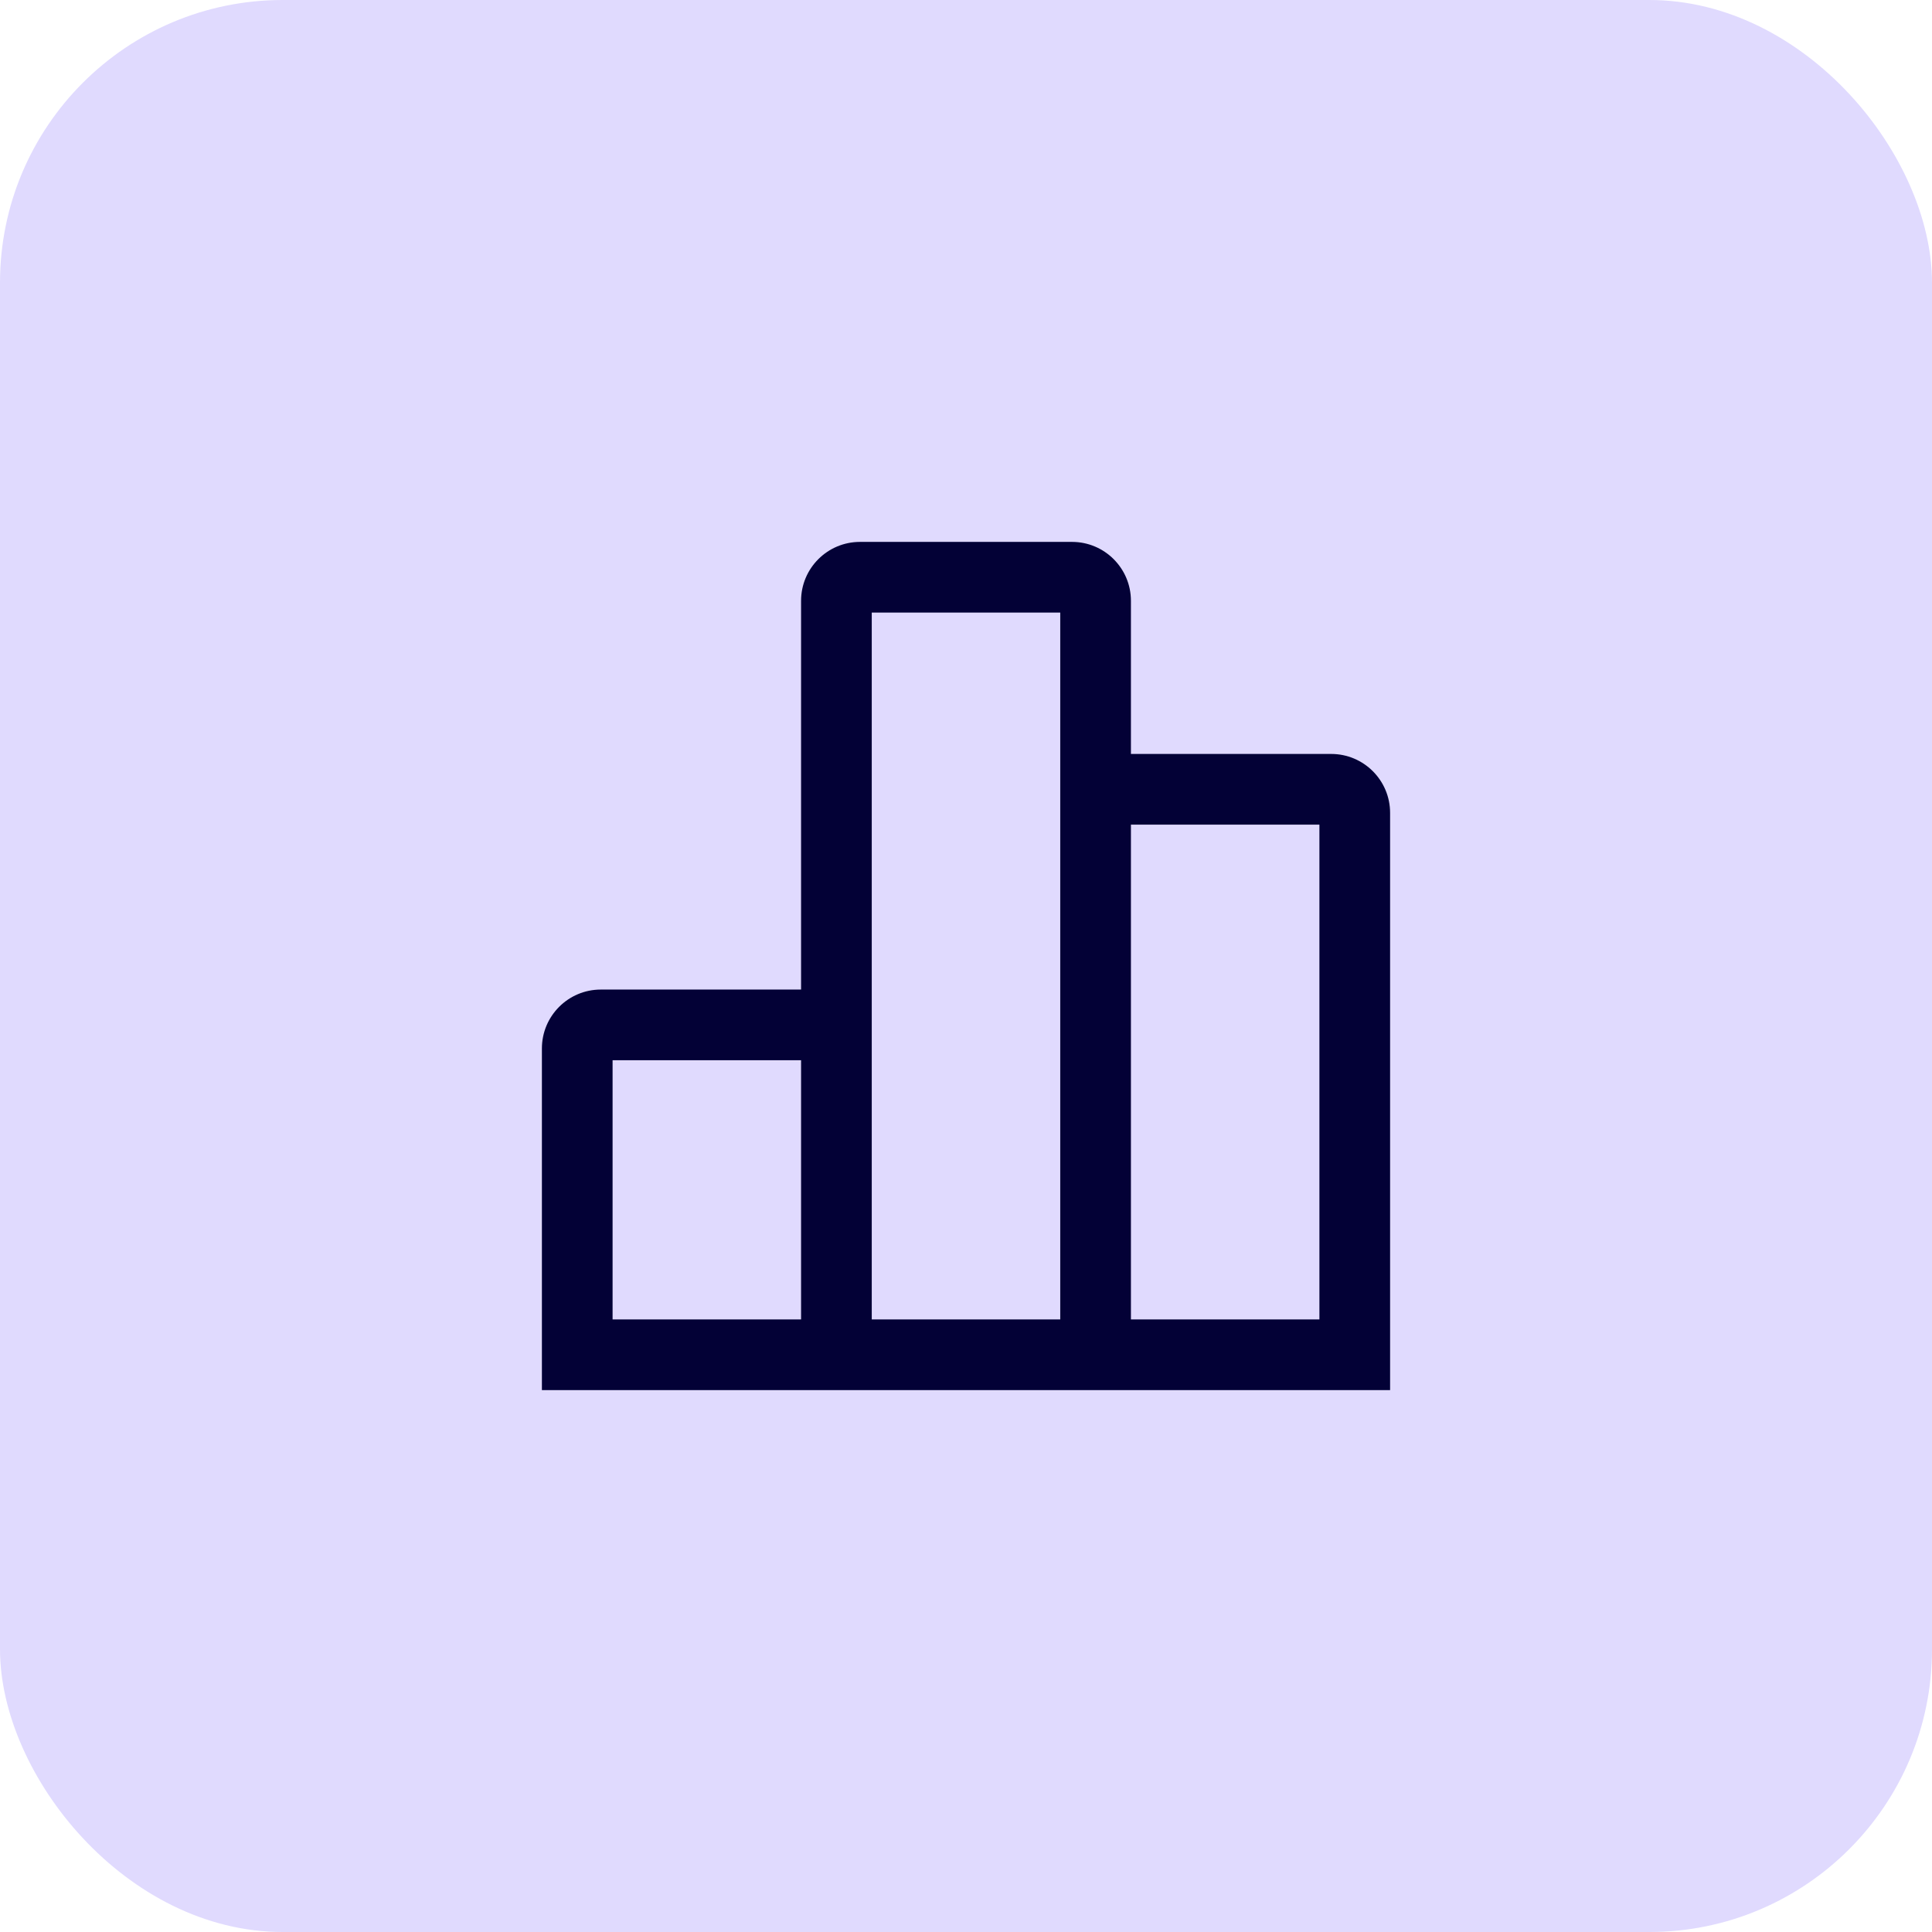 <?xml version="1.0" encoding="UTF-8"?>
<svg xmlns="http://www.w3.org/2000/svg" width="41" height="41" viewBox="0 0 41 41" fill="none">
  <rect width="41" height="41" rx="6" fill="#E0DAFE"></rect>
  <path d="M28.25 16H24V12.75C24 12.06 23.44 11.5 22.75 11.5H18.25C17.56 11.5 17 12.06 17 12.75V21H12.75C12.06 21 11.5 21.56 11.5 22.25V29.5H29.5V17.25C29.5 16.56 28.94 16 28.25 16ZM17 28H13V22.5H17V28ZM22.5 28H18.5V13H22.5V28ZM28 28H24V17.5H28V28Z" fill="#030136"></path>
</svg>
